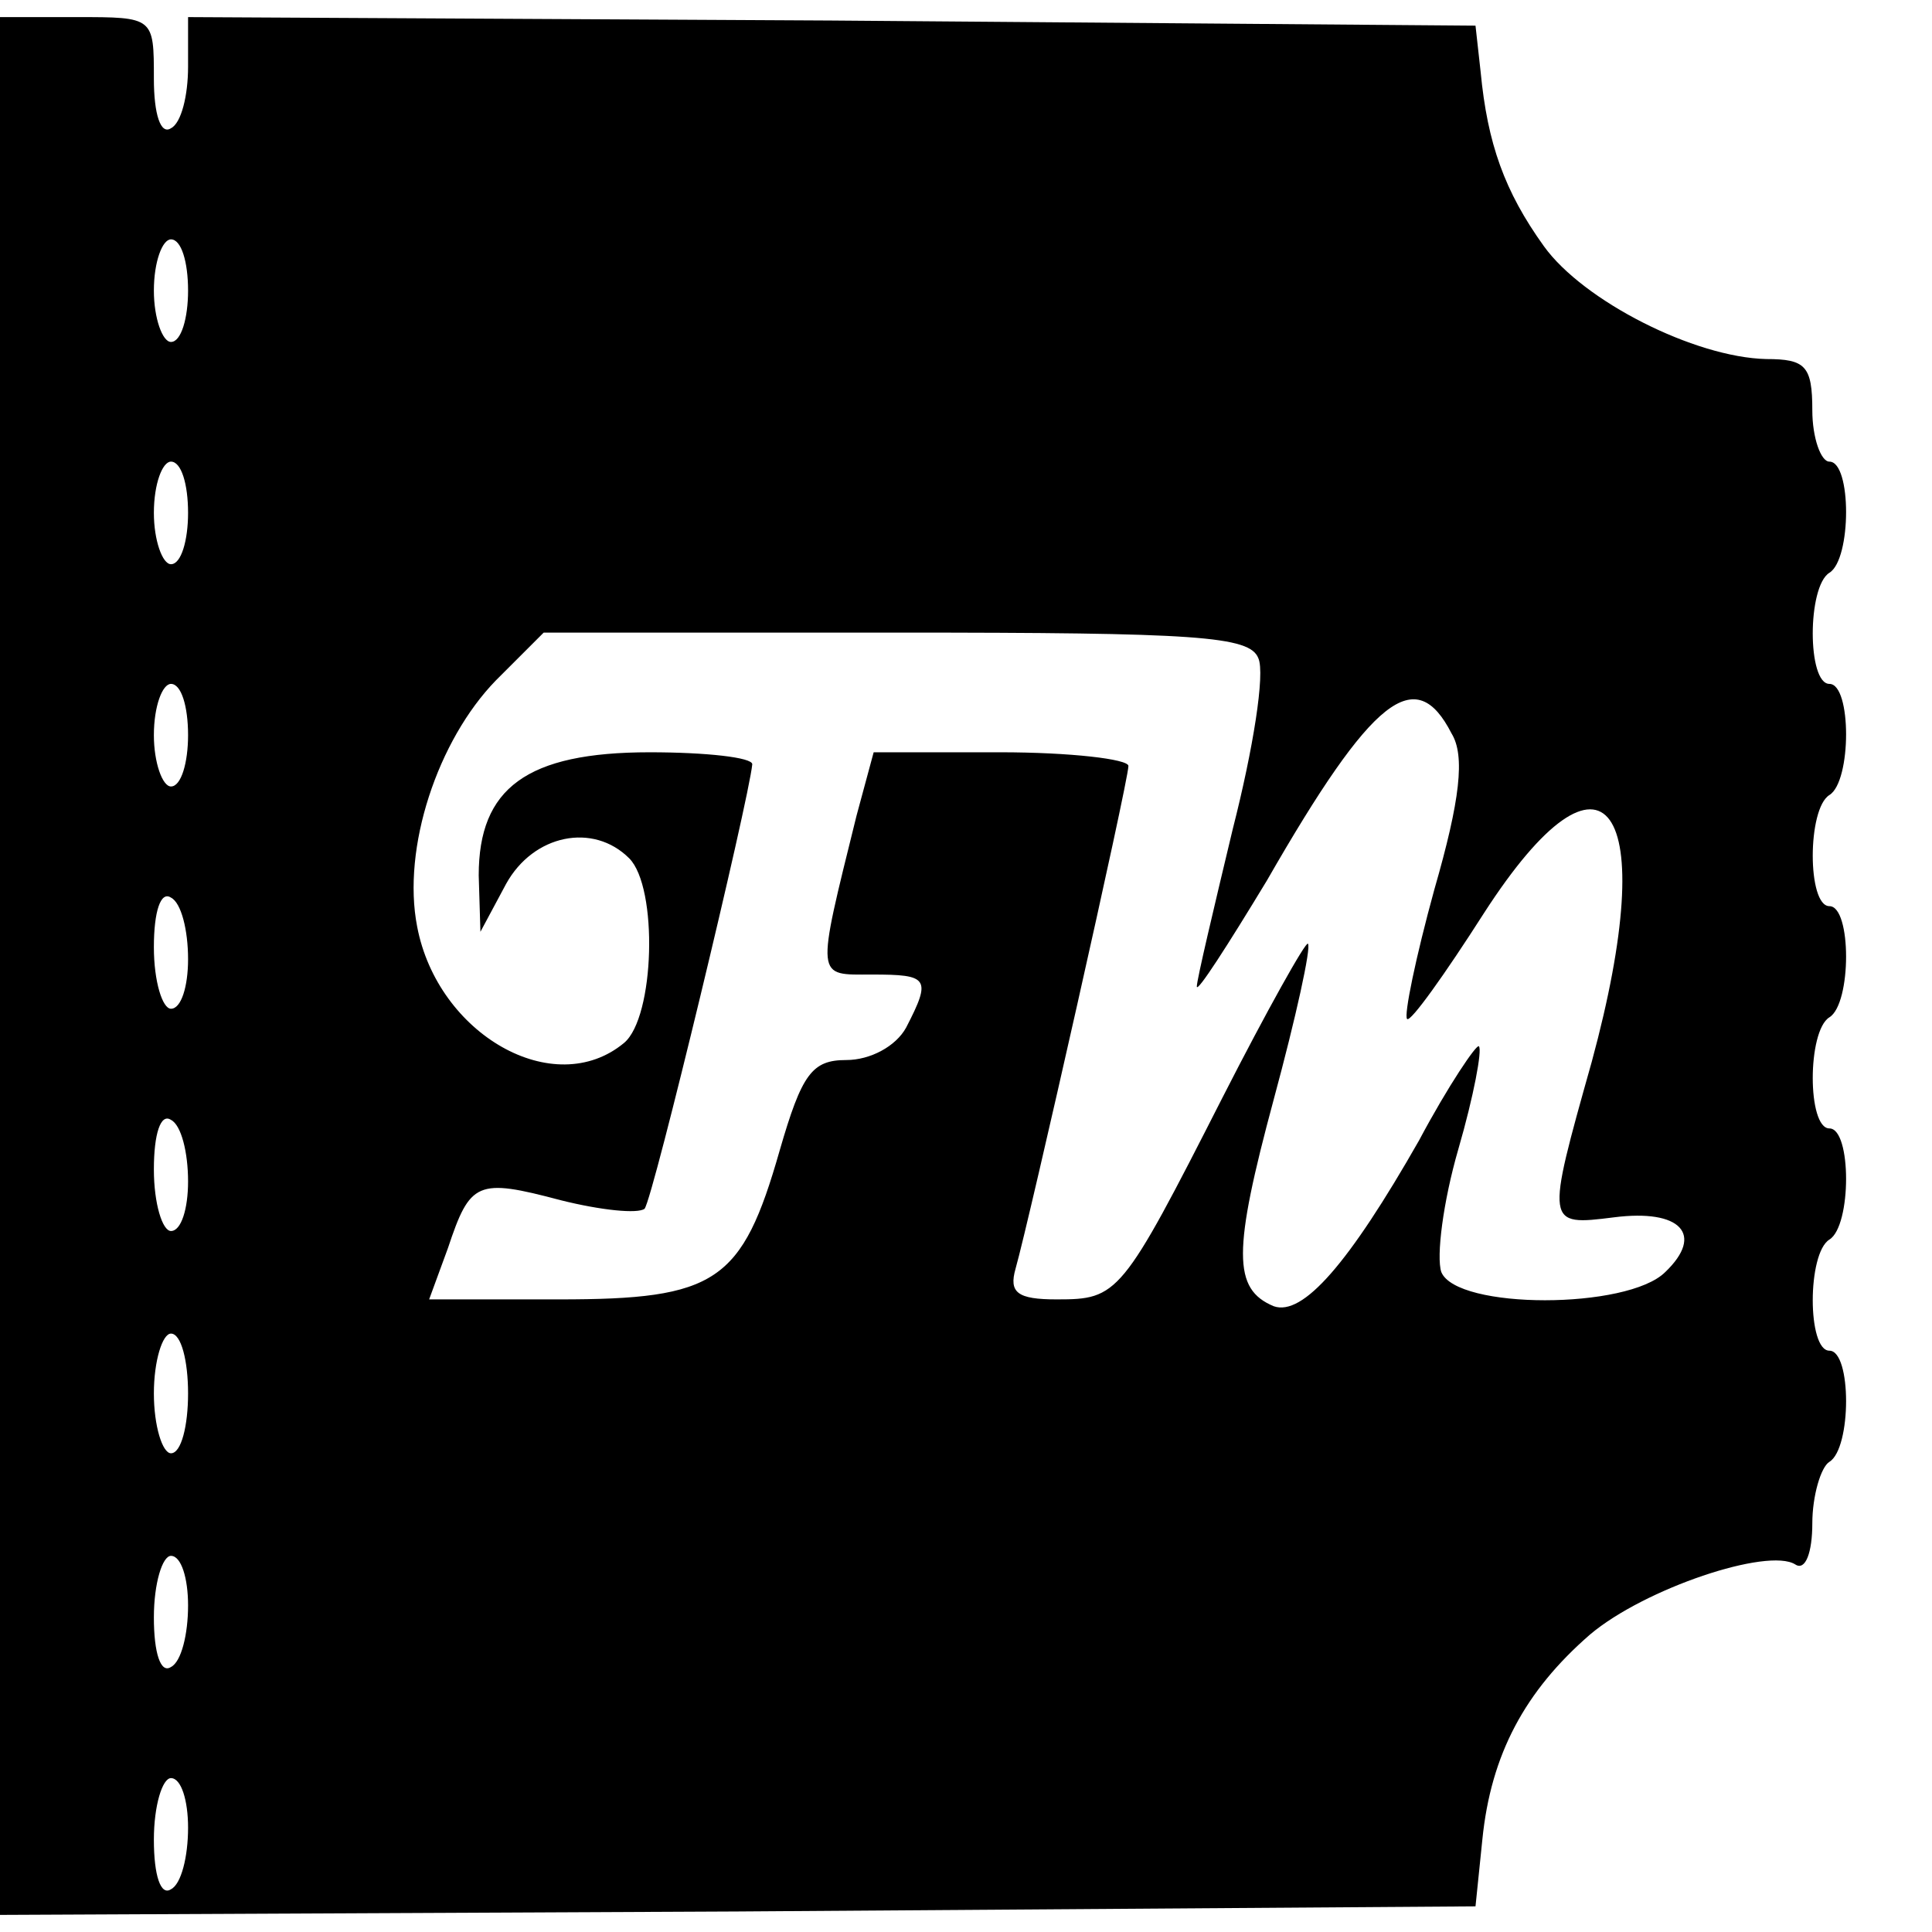 <?xml version="1.0" standalone="no"?>
<!DOCTYPE svg PUBLIC "-//W3C//DTD SVG 20010904//EN"
 "http://www.w3.org/TR/2001/REC-SVG-20010904/DTD/svg10.dtd">
<svg version="1.0" xmlns="http://www.w3.org/2000/svg"
 width="113pt" height="113pt" viewBox="0 0 113 113"
 preserveAspectRatio="xMidYMid meet">
<g transform="translate(0,113) scale(0.1,-0.1)"
fill="#000000" stroke="none">
<path d="M0 565 l0 -555 431 2 432 3 4 39 c5 50 25 87 63 120 32 27 104 51
120 41 6 -4 10 7 10 24 0 16 5 33 10 36 13 8 13 65 0 65 -13 0 -13 57 0 65 13
8 13 65 0 65 -13 0 -13 57 0 65 13 8 13 65 0 65 -13 0 -13 57 0 65 13 8 13 65
0 65 -13 0 -13 57 0 65 13 8 13 65 0 65 -5 0 -10 14 -10 30 0 26 -4 30 -27 30
-42 1 -107 34 -130 66 -23 32 -33 60 -37 102 l-3 27 -377 3 -376 2 0 -29 c0
-17 -4 -33 -10 -36 -6 -4 -10 8 -10 29 0 36 0 36 -45 36 l-45 0 0 -555z m110
395 c0 -16 -4 -30 -10 -30 -5 0 -10 14 -10 30 0 17 5 30 10 30 6 0 10 -13 10
-30z m0 -130 c0 -16 -4 -30 -10 -30 -5 0 -10 14 -10 30 0 17 5 30 10 30 6 0
10 -13 10 -30z m626 -85 c4 -9 -3 -53 -15 -100 -11 -46 -21 -88 -21 -92 0 -4
18 24 41 62 62 108 87 127 108 86 8 -13 5 -39 -10 -91 -11 -40 -18 -74 -16
-76 2 -2 22 26 45 62 71 110 104 64 63 -87 -27 -96 -27 -96 13 -91 39 5 53
-10 30 -32 -22 -22 -122 -22 -131 0 -3 9 1 41 10 72 9 31 14 58 12 60 -1 2
-18 -23 -35 -55 -41 -72 -68 -103 -85 -97 -24 10 -24 32 0 121 13 48 22 89 20
91 -1 2 -24 -39 -50 -90 -59 -116 -61 -118 -97 -118 -23 0 -28 4 -24 18 8 28
66 285 66 294 0 4 -34 8 -75 8 l-74 0 -10 -37 c-24 -97 -24 -93 9 -93 33 0 35
-2 20 -31 -6 -11 -21 -19 -35 -19 -20 0 -26 -8 -39 -53 -22 -77 -37 -87 -129
-87 l-76 0 11 30 c13 39 17 41 66 28 24 -6 45 -8 49 -5 5 6 61 239 63 260 0 4
-27 7 -60 7 -72 0 -100 -21 -100 -72 l1 -33 15 28 c16 29 51 36 72 15 17 -17
15 -93 -3 -108 -41 -34 -109 5 -121 68 -9 46 12 109 46 144 l28 28 207 0 c175
0 206 -2 211 -15z m-626 -45 c0 -16 -4 -30 -10 -30 -5 0 -10 14 -10 30 0 17 5
30 10 30 6 0 10 -13 10 -30z m0 -131 c0 -16 -4 -29 -10 -29 -5 0 -10 16 -10
36 0 21 4 33 10 29 6 -3 10 -19 10 -36z m0 -130 c0 -16 -4 -29 -10 -29 -5 0
-10 16 -10 36 0 21 4 33 10 29 6 -3 10 -19 10 -36z m0 -124 c0 -19 -4 -35 -10
-35 -5 0 -10 16 -10 35 0 19 5 35 10 35 6 0 10 -16 10 -35z m0 -124 c0 -17 -4
-33 -10 -36 -6 -4 -10 8 -10 29 0 20 5 36 10 36 6 0 10 -13 10 -29z m0 -130
c0 -17 -4 -33 -10 -36 -6 -4 -10 8 -10 29 0 20 5 36 10 36 6 0 10 -13 10 -29z"/>
</g>
</svg>
